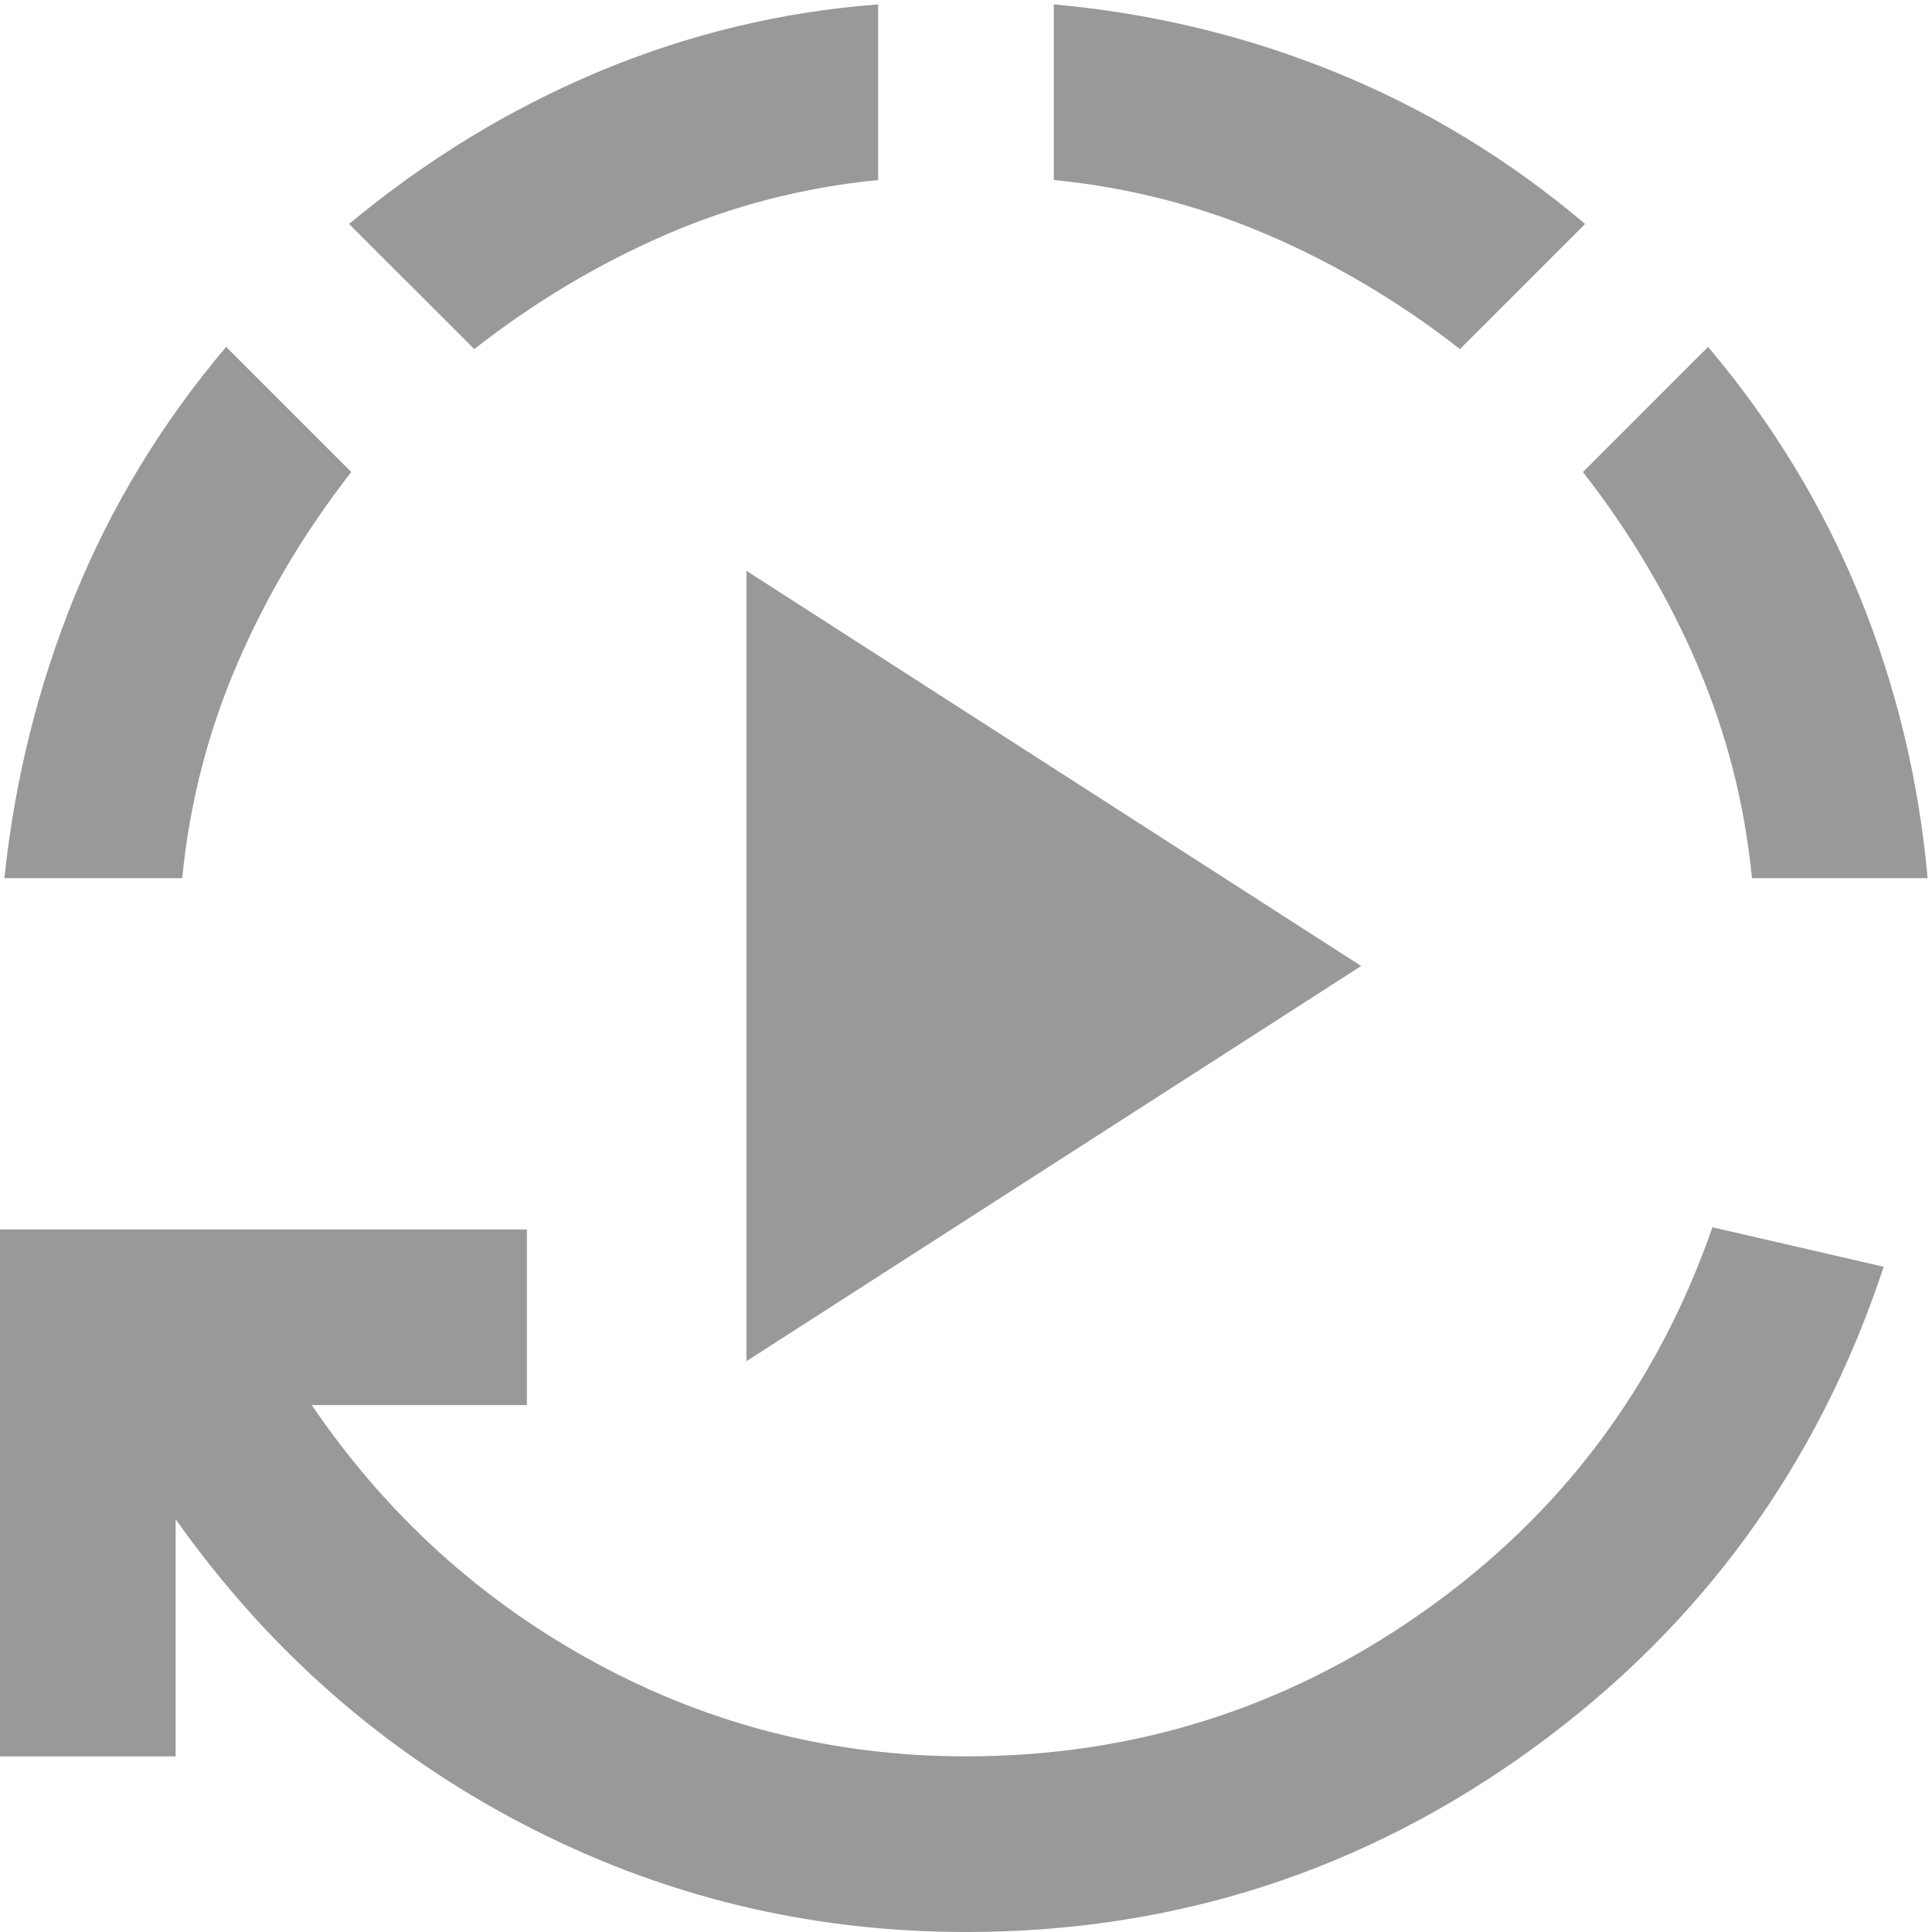 <svg width="22" height="22" viewBox="0 0 22 22" fill="none" xmlns="http://www.w3.org/2000/svg">
<path d="M8.5 15.5V6.5L15.5 11L8.5 15.5ZM11 22C9.2 22 7.513 21.587 5.938 20.762C4.362 19.938 3.05 18.783 2 17.3V20H0V14H6V16H3.55C4.4 17.25 5.479 18.229 6.787 18.938C8.096 19.646 9.5 20 11 20C12.917 20 14.654 19.45 16.212 18.35C17.771 17.25 18.867 15.792 19.5 13.975L21.45 14.425C20.7 16.692 19.367 18.521 17.45 19.913C15.533 21.304 13.383 22 11 22ZM0.05 10C0.167 8.883 0.433 7.813 0.85 6.788C1.267 5.763 1.842 4.817 2.575 3.95L4 5.375C3.467 6.058 3.033 6.788 2.7 7.563C2.367 8.338 2.158 9.15 2.075 10H0.05ZM5.4 3.975L3.975 2.55C4.858 1.817 5.808 1.238 6.825 0.813C7.842 0.388 8.9 0.133 10 0.05V2.05C9.15 2.133 8.342 2.342 7.575 2.675C6.808 3.008 6.083 3.442 5.4 3.975ZM16.625 3.975C15.942 3.442 15.213 3.008 14.438 2.675C13.662 2.342 12.85 2.133 12 2.05V0.05C13.117 0.15 14.188 0.408 15.213 0.825C16.238 1.242 17.183 1.817 18.05 2.55L16.625 3.975ZM19.95 10C19.867 9.15 19.658 8.338 19.325 7.563C18.992 6.788 18.558 6.058 18.025 5.375L19.45 3.95C20.183 4.817 20.758 5.763 21.175 6.788C21.592 7.813 21.85 8.883 21.95 10H19.95Z" fill="black" fill-opacity="0.4"/>
</svg>
